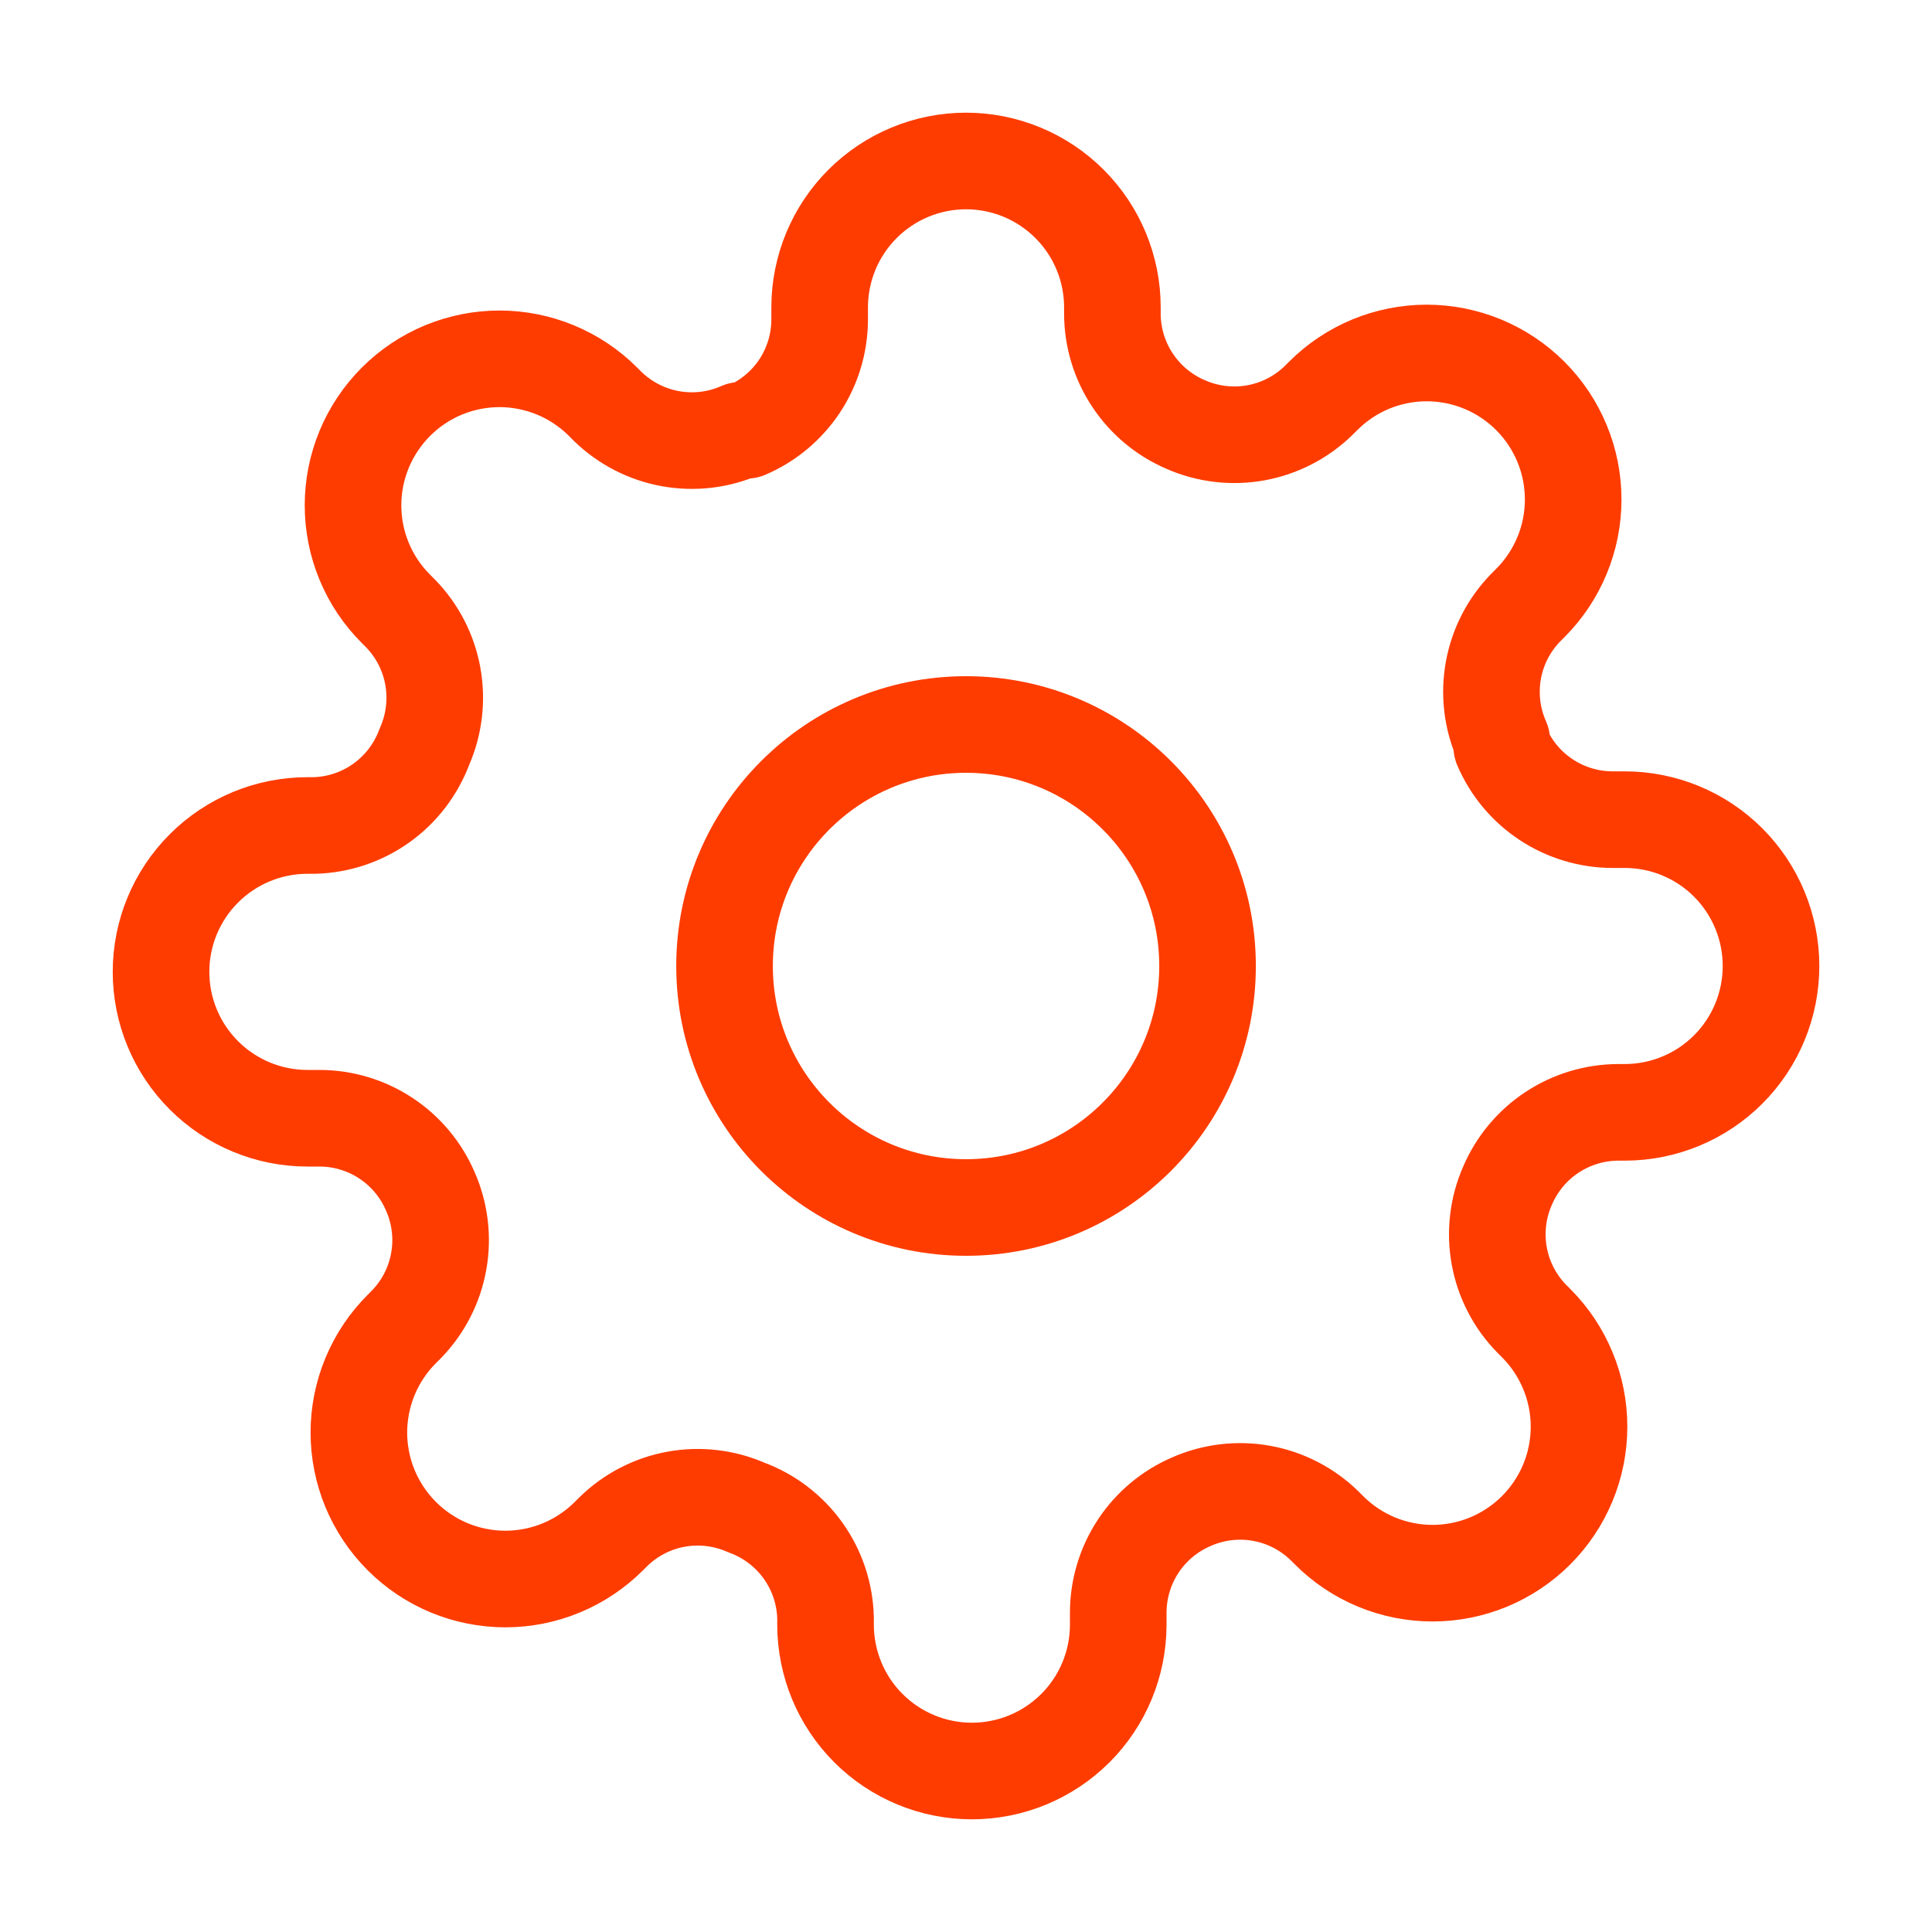 <svg width="40" height="40" viewBox="0 0 40 40" fill="none" xmlns="http://www.w3.org/2000/svg">
<path d="M20.001 25C22.762 25 25.001 22.762 25.001 20C25.001 17.239 22.762 15 20.001 15C17.239 15 15.001 17.239 15.001 20C15.001 22.762 17.239 25 20.001 25Z" stroke="#FE3C00" stroke-width="2" stroke-linecap="round" stroke-linejoin="round"/>
<path d="M31.213 24.546C31.011 25.003 30.951 25.509 31.04 26.001C31.129 26.492 31.363 26.946 31.713 27.303L31.804 27.394C32.085 27.675 32.309 28.01 32.461 28.378C32.614 28.745 32.692 29.14 32.692 29.538C32.692 29.936 32.614 30.331 32.461 30.698C32.309 31.066 32.085 31.4 31.804 31.682C31.522 31.964 31.188 32.187 30.82 32.34C30.452 32.492 30.058 32.571 29.66 32.571C29.262 32.571 28.867 32.492 28.499 32.34C28.131 32.187 27.797 31.964 27.516 31.682L27.425 31.591C27.068 31.242 26.614 31.007 26.123 30.918C25.631 30.829 25.124 30.889 24.667 31.091C24.219 31.283 23.837 31.602 23.568 32.008C23.299 32.415 23.154 32.891 23.152 33.379V33.636C23.152 34.44 22.833 35.211 22.265 35.779C21.696 36.347 20.926 36.667 20.122 36.667C19.318 36.667 18.547 36.347 17.979 35.779C17.411 35.211 17.092 34.44 17.092 33.636V33.5C17.08 32.998 16.918 32.512 16.626 32.104C16.334 31.696 15.926 31.385 15.455 31.212C14.998 31.011 14.491 30.95 14 31.039C13.508 31.128 13.055 31.363 12.698 31.712L12.607 31.803C12.325 32.085 11.991 32.308 11.623 32.461C11.255 32.613 10.861 32.692 10.463 32.692C10.065 32.692 9.67 32.613 9.302 32.461C8.934 32.308 8.6 32.085 8.319 31.803C8.037 31.522 7.814 31.187 7.661 30.82C7.509 30.452 7.43 30.057 7.43 29.659C7.43 29.261 7.509 28.867 7.661 28.499C7.814 28.131 8.037 27.797 8.319 27.515L8.41 27.424C8.759 27.067 8.993 26.614 9.082 26.122C9.172 25.631 9.111 25.124 8.91 24.667C8.718 24.219 8.399 23.836 7.992 23.567C7.586 23.298 7.109 23.154 6.622 23.152H6.364C5.561 23.152 4.79 22.832 4.222 22.264C3.653 21.696 3.334 20.925 3.334 20.121C3.334 19.318 3.653 18.547 4.222 17.979C4.79 17.41 5.561 17.091 6.364 17.091H6.501C7.002 17.079 7.489 16.917 7.897 16.625C8.305 16.333 8.615 15.925 8.789 15.455C8.99 14.998 9.05 14.491 8.961 13.999C8.872 13.508 8.638 13.054 8.289 12.697L8.198 12.606C7.916 12.325 7.692 11.991 7.54 11.623C7.387 11.255 7.309 10.86 7.309 10.462C7.309 10.064 7.387 9.67 7.54 9.302C7.692 8.934 7.916 8.6 8.198 8.318C8.479 8.036 8.813 7.813 9.181 7.66C9.549 7.508 9.943 7.429 10.342 7.429C10.74 7.429 11.134 7.508 11.502 7.66C11.87 7.813 12.204 8.036 12.486 8.318L12.576 8.409C12.934 8.758 13.387 8.993 13.879 9.082C14.37 9.171 14.877 9.111 15.334 8.909H15.455C15.903 8.717 16.285 8.398 16.555 7.992C16.824 7.585 16.968 7.109 16.97 6.621V6.364C16.97 5.56 17.29 4.789 17.858 4.221C18.426 3.653 19.197 3.333 20.001 3.333C20.804 3.333 21.575 3.653 22.143 4.221C22.712 4.789 23.031 5.56 23.031 6.364V6.5C23.033 6.988 23.177 7.464 23.447 7.87C23.716 8.277 24.098 8.596 24.546 8.788C25.003 8.99 25.51 9.05 26.002 8.961C26.493 8.872 26.947 8.637 27.304 8.288L27.395 8.197C27.676 7.915 28.01 7.692 28.378 7.539C28.746 7.387 29.14 7.308 29.538 7.308C29.937 7.308 30.331 7.387 30.699 7.539C31.067 7.692 31.401 7.915 31.683 8.197C31.964 8.478 32.188 8.813 32.34 9.181C32.493 9.548 32.571 9.943 32.571 10.341C32.571 10.739 32.493 11.133 32.34 11.501C32.188 11.869 31.964 12.204 31.683 12.485L31.592 12.576C31.242 12.933 31.008 13.386 30.919 13.878C30.83 14.369 30.89 14.876 31.092 15.333V15.455C31.284 15.903 31.602 16.285 32.009 16.554C32.416 16.823 32.892 16.968 33.379 16.97H33.637C34.441 16.97 35.212 17.289 35.78 17.857C36.348 18.426 36.667 19.196 36.667 20C36.667 20.804 36.348 21.575 35.78 22.143C35.212 22.711 34.441 23.03 33.637 23.03H33.501C33.013 23.032 32.537 23.177 32.13 23.446C31.724 23.715 31.405 24.097 31.213 24.546Z" stroke="#FE3C00" stroke-width="2" stroke-linecap="round" stroke-linejoin="round"/>
</svg>
